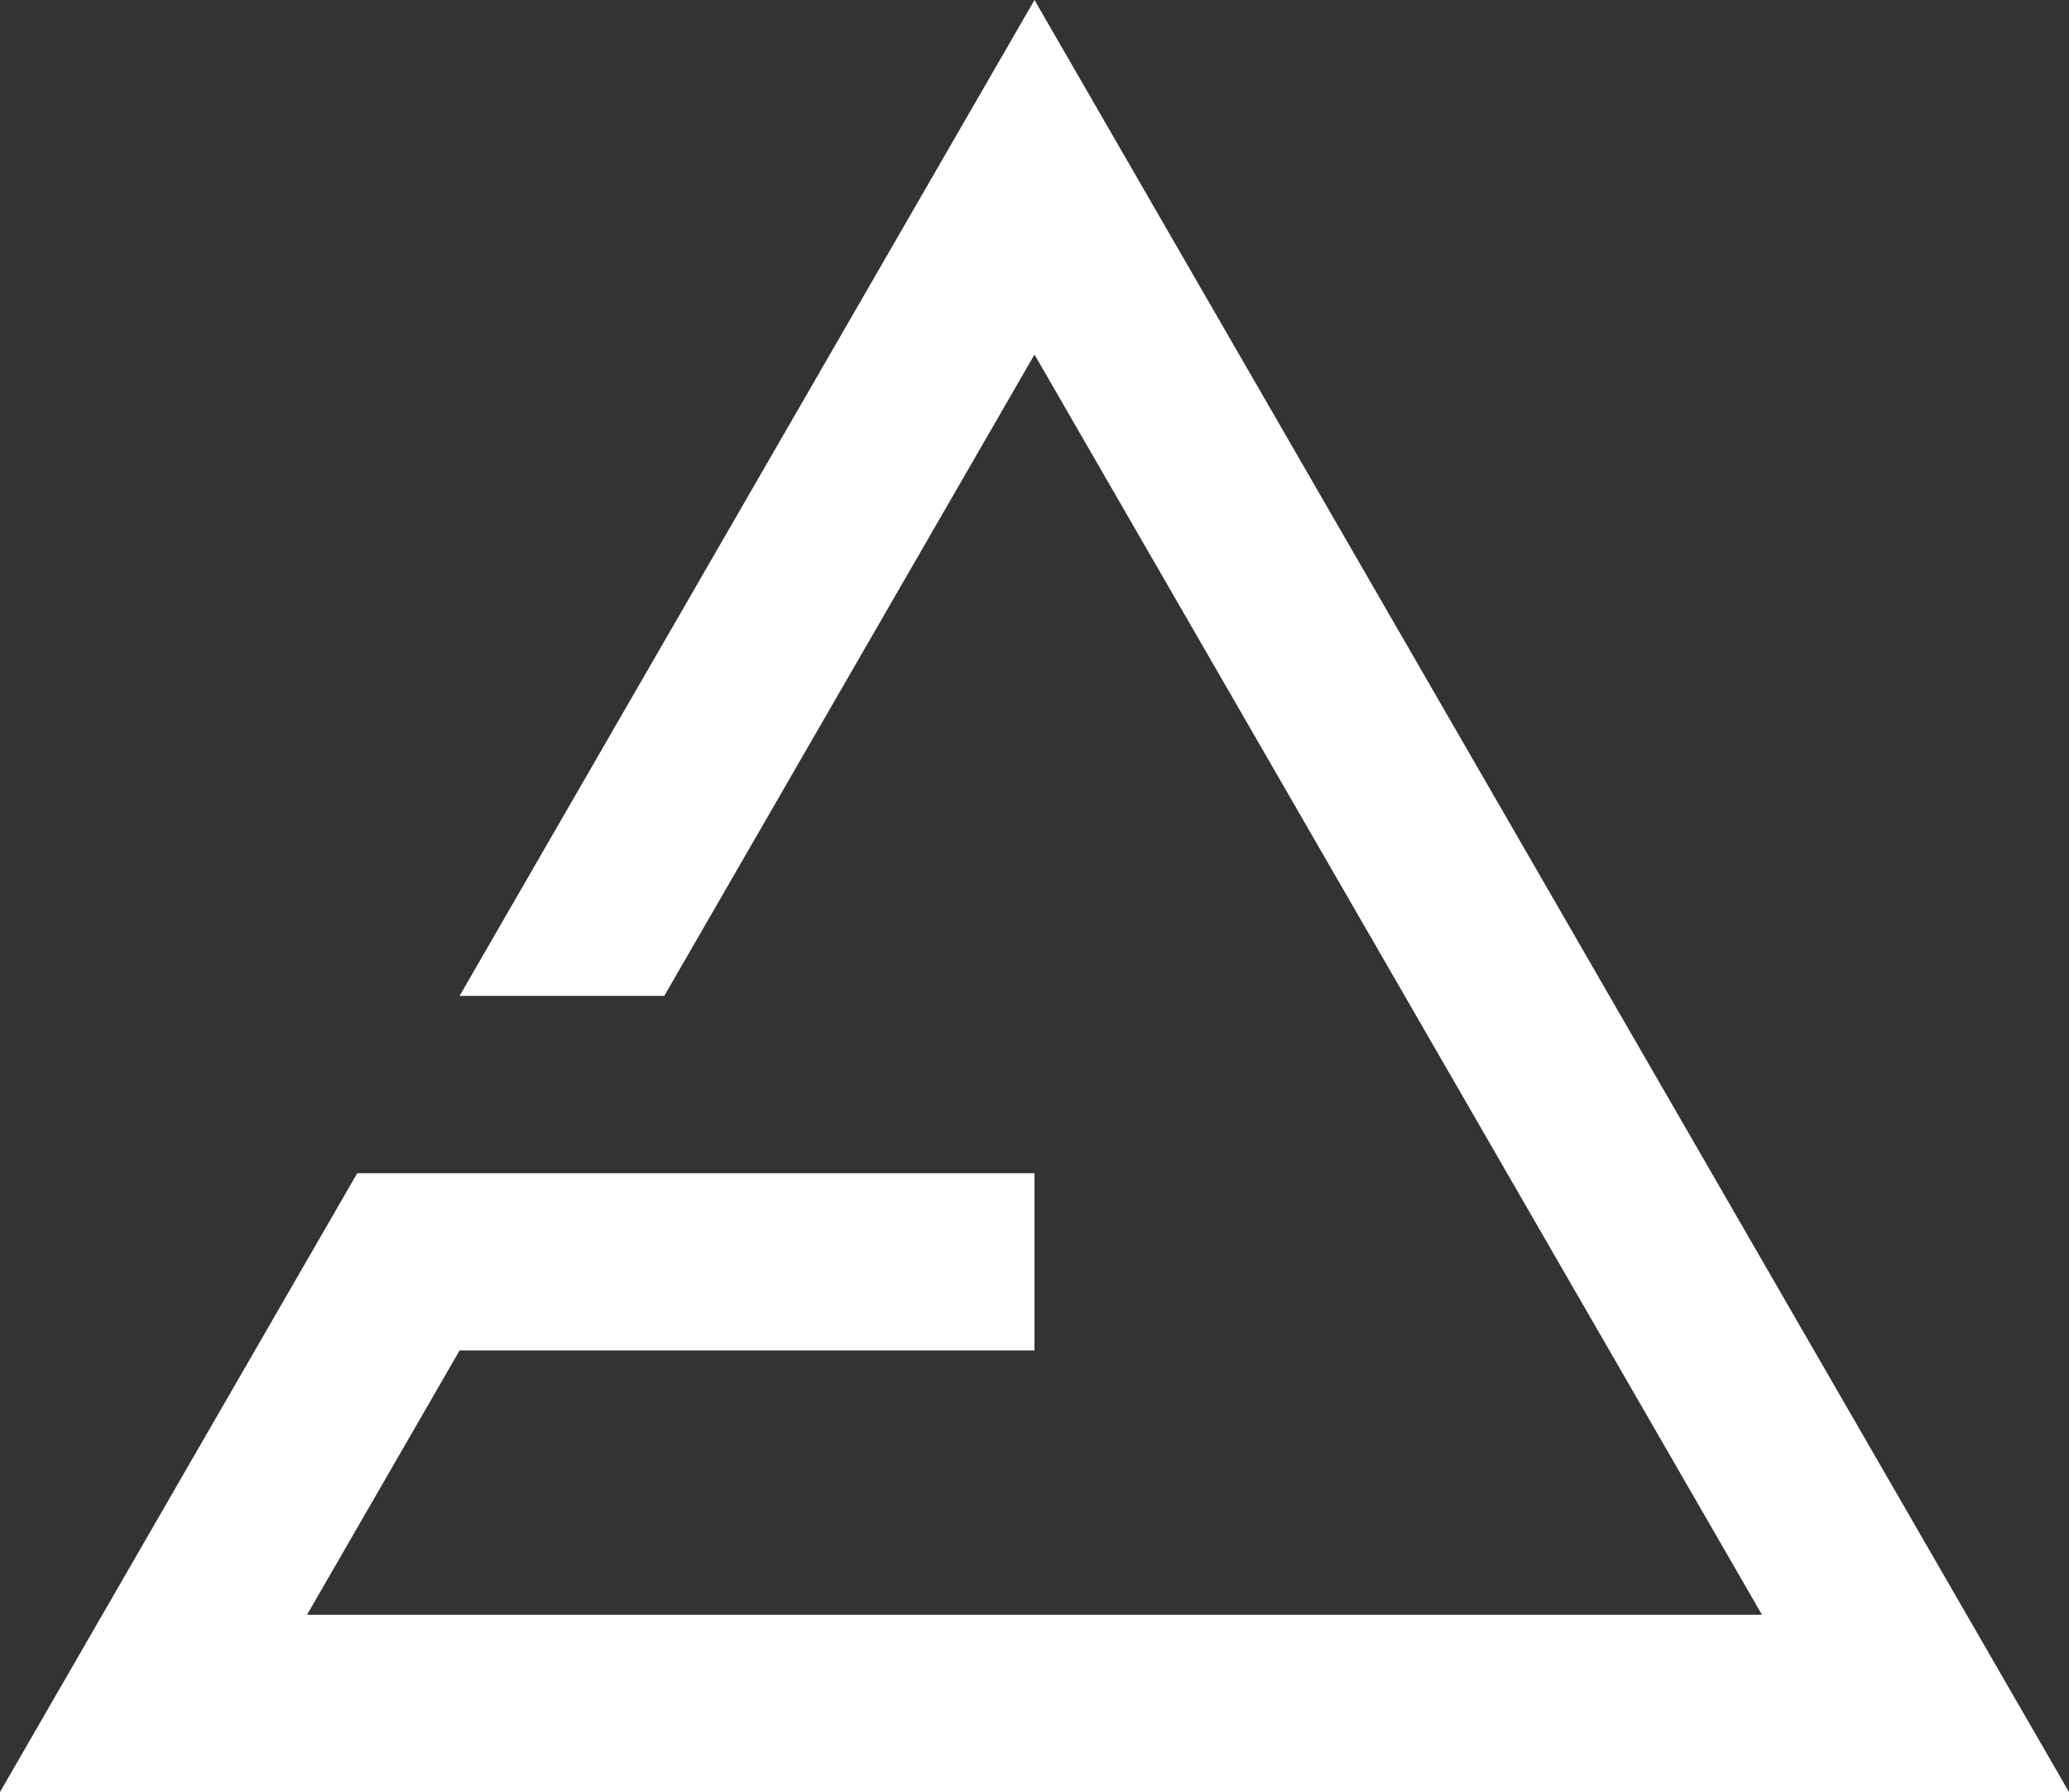 <?xml version="1.0" encoding="UTF-8"?> <svg xmlns="http://www.w3.org/2000/svg" id="_00" data-name="00" viewBox="0 0 1495.09 1294.78"><rect x="0" y="0" width="1495.09" height="1294.78" fill="#333333" stroke="none"/><defs><style> .cls-1 { fill: #fff; } </style></defs><polygon class="cls-1" points="1495.09 1294.78 0 1294.78 184.2 975.72 258.15 847.64 747.54 847.64 747.54 975.72 332.12 975.72 221.86 1166.69 1273.23 1166.69 747.54 256.17 480.01 719.55 332.1 719.55 747.54 0 1495.09 1294.78"></polygon></svg> 